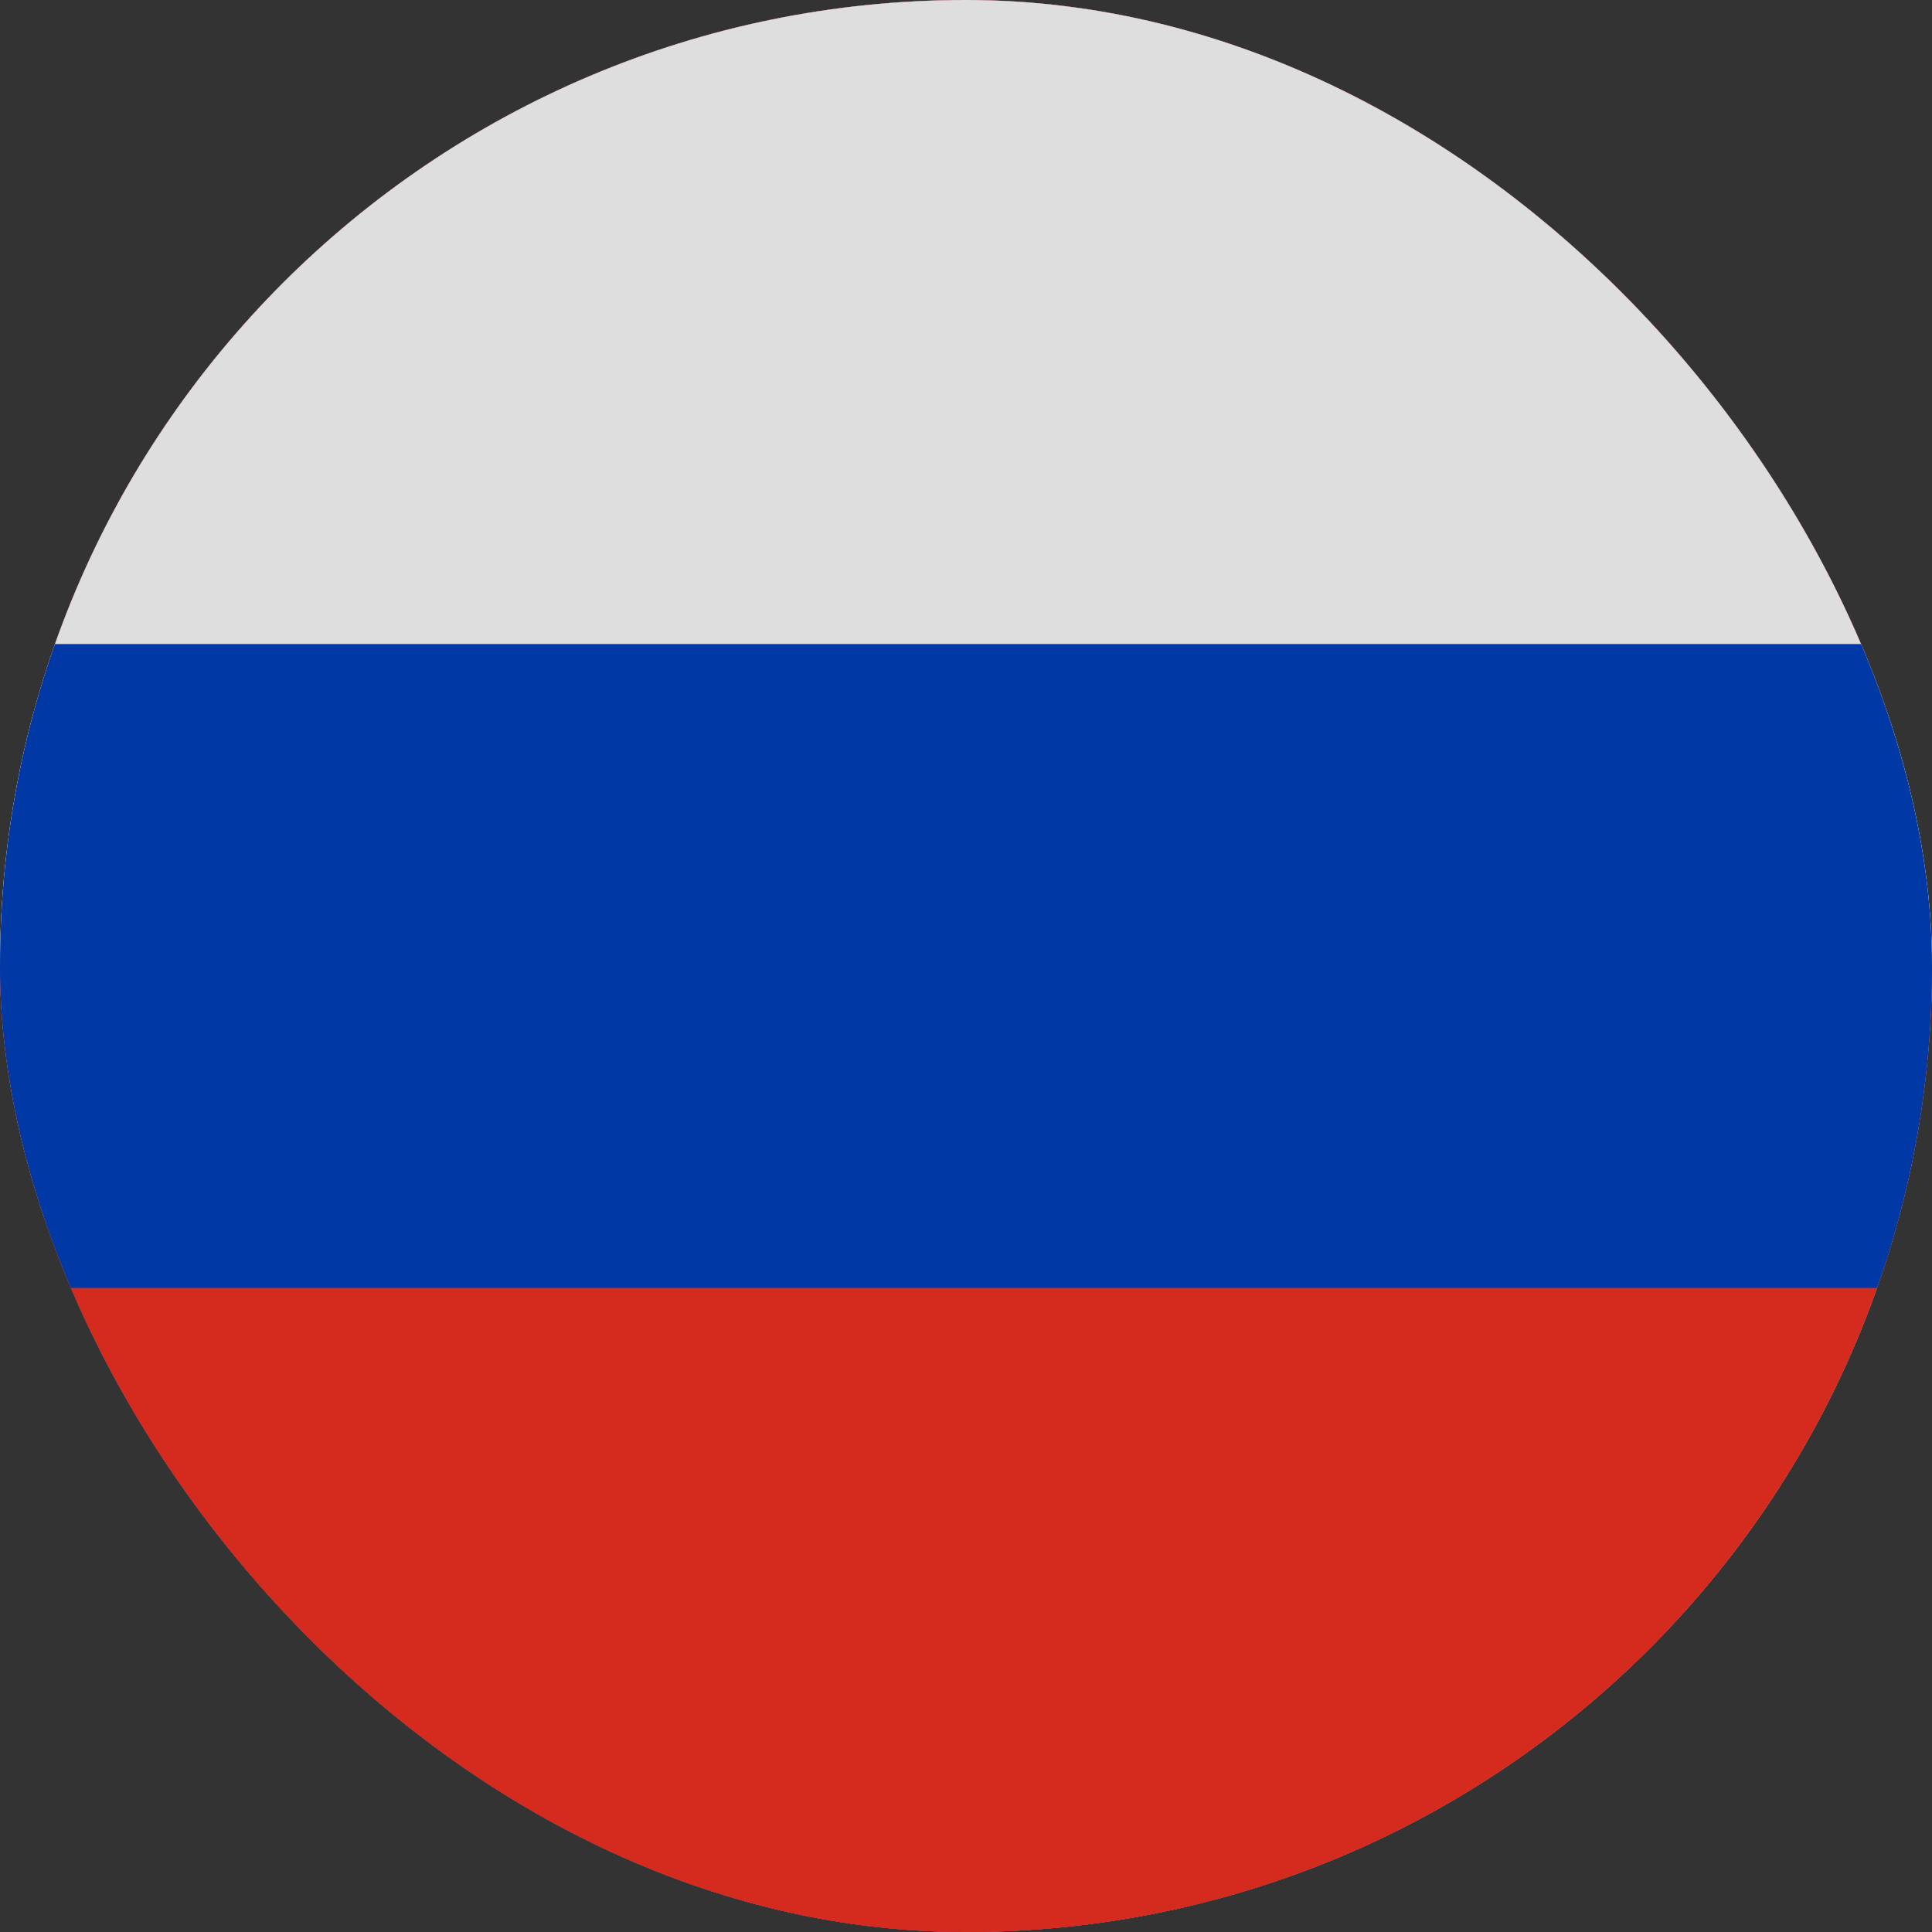 <?xml version="1.0" encoding="UTF-8"?> <svg xmlns="http://www.w3.org/2000/svg" width="14" height="14" viewBox="0 0 14 14" fill="none"><rect x="0" y="0" width="14" height="14" fill="#333333" stroke="none"/> <g clip-path="url(#clip0_209_21)"> <path d="M7 14C10.866 14 14 10.866 14 7C14 3.134 10.866 0 7 0C3.134 0 0 3.134 0 7C0 10.866 3.134 14 7 14Z" fill="#F0F0F0"></path> <path d="M6.999 0C3.765 0 1.043 2.194 0.24 5.174H13.758C12.955 2.194 10.233 0 6.999 0ZM6.999 14C10.233 14 12.955 11.806 13.758 8.826H0.24C1.043 11.806 3.765 14 6.999 14Z" fill="#A2001D"></path> <g clip-path="url(#clip1_209_21)"> <path d="M18 0H-3V7H18V0Z" fill="#DEDEDE"></path> <path d="M18 7H-3V14H18V7Z" fill="#D52B1E"></path> <path d="M18 4.667H-3V9.333H18V4.667Z" fill="#0039A6"></path> </g> </g> <defs> <clipPath id="clip0_209_21"> <rect width="14" height="14" rx="7" fill="white"></rect> </clipPath> <clipPath id="clip1_209_21"> <rect width="21" height="14" fill="white" transform="translate(-3)"></rect> </clipPath> </defs> </svg> 